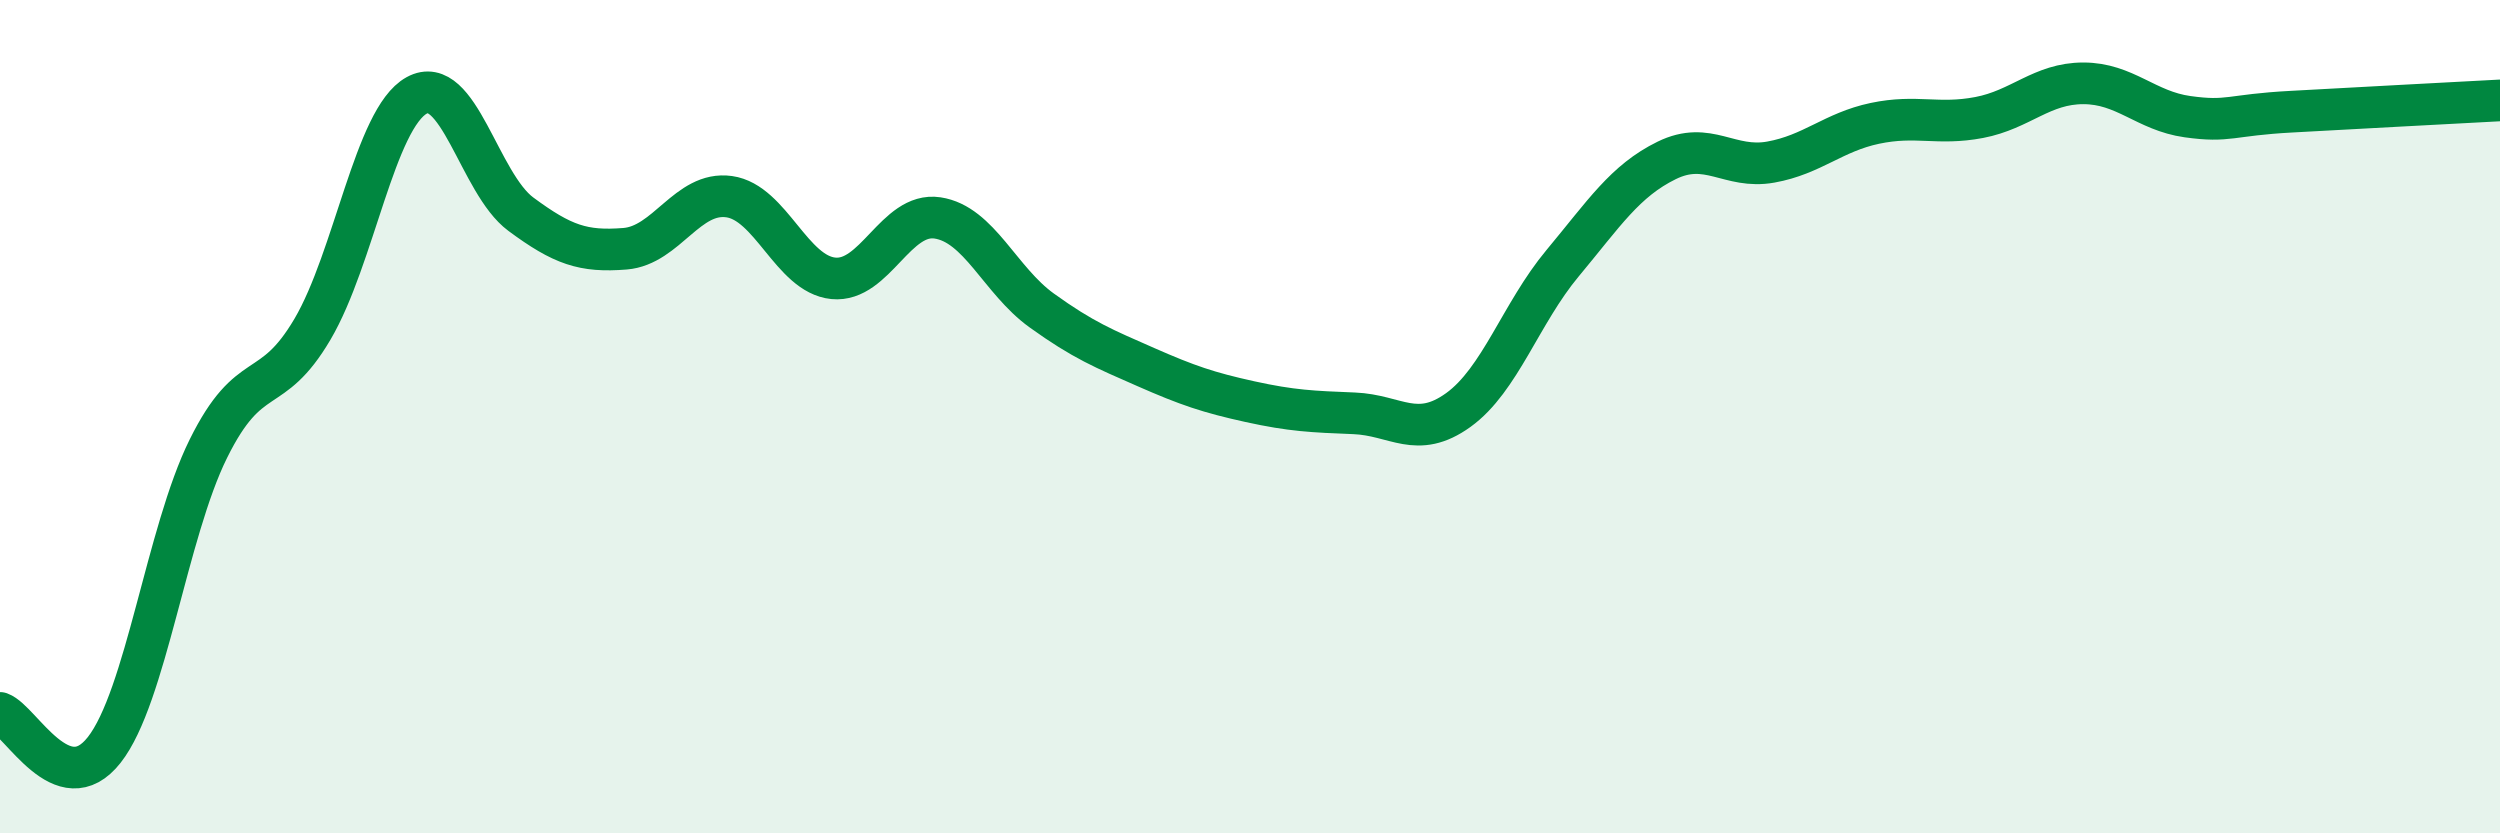 
    <svg width="60" height="20" viewBox="0 0 60 20" xmlns="http://www.w3.org/2000/svg">
      <path
        d="M 0,17.11 C 0.5,17.29 1.5,19.27 2.5,18 C 3.5,16.73 4,12.79 5,10.77 C 6,8.75 6.5,9.6 7.5,7.9 C 8.5,6.2 9,2.84 10,2.29 C 11,1.74 11.5,4.4 12.5,5.14 C 13.5,5.88 14,6.05 15,5.97 C 16,5.89 16.5,4.58 17.5,4.72 C 18.5,4.86 19,6.58 20,6.68 C 21,6.78 21.5,5.08 22.5,5.23 C 23.5,5.38 24,6.73 25,7.45 C 26,8.17 26.5,8.37 27.5,8.81 C 28.5,9.25 29,9.42 30,9.64 C 31,9.86 31.5,9.88 32.5,9.92 C 33.5,9.96 34,10.56 35,9.84 C 36,9.12 36.5,7.52 37.5,6.32 C 38.5,5.12 39,4.34 40,3.85 C 41,3.36 41.5,4.07 42.5,3.89 C 43.5,3.71 44,3.17 45,2.96 C 46,2.75 46.5,3.01 47.5,2.82 C 48.5,2.63 49,2 50,2 C 51,2 51.5,2.66 52.5,2.8 C 53.5,2.94 53.5,2.76 55,2.68 C 56.5,2.6 59,2.46 60,2.41L60 20L0 20Z"
        fill="#008740"
        opacity="0.1"
        stroke-linecap="round"
        stroke-linejoin="round"
      />
      <path
        d="M 0,17.11 C 0.5,17.29 1.5,19.27 2.5,18 C 3.5,16.73 4,12.79 5,10.77 C 6,8.75 6.5,9.6 7.5,7.9 C 8.5,6.2 9,2.84 10,2.29 C 11,1.74 11.5,4.4 12.5,5.14 C 13.5,5.88 14,6.05 15,5.97 C 16,5.89 16.5,4.58 17.5,4.72 C 18.5,4.86 19,6.58 20,6.68 C 21,6.78 21.5,5.08 22.5,5.23 C 23.5,5.38 24,6.73 25,7.45 C 26,8.17 26.5,8.37 27.5,8.81 C 28.5,9.25 29,9.42 30,9.64 C 31,9.86 31.5,9.88 32.5,9.92 C 33.5,9.96 34,10.56 35,9.84 C 36,9.12 36.5,7.52 37.5,6.32 C 38.5,5.12 39,4.34 40,3.85 C 41,3.36 41.5,4.07 42.5,3.89 C 43.5,3.71 44,3.17 45,2.96 C 46,2.75 46.5,3.01 47.5,2.82 C 48.5,2.63 49,2 50,2 C 51,2 51.5,2.66 52.5,2.8 C 53.5,2.94 53.5,2.76 55,2.68 C 56.5,2.6 59,2.46 60,2.41"
        stroke="#008740"
        stroke-width="1"
        fill="none"
        stroke-linecap="round"
        stroke-linejoin="round"
      />
    </svg>
  